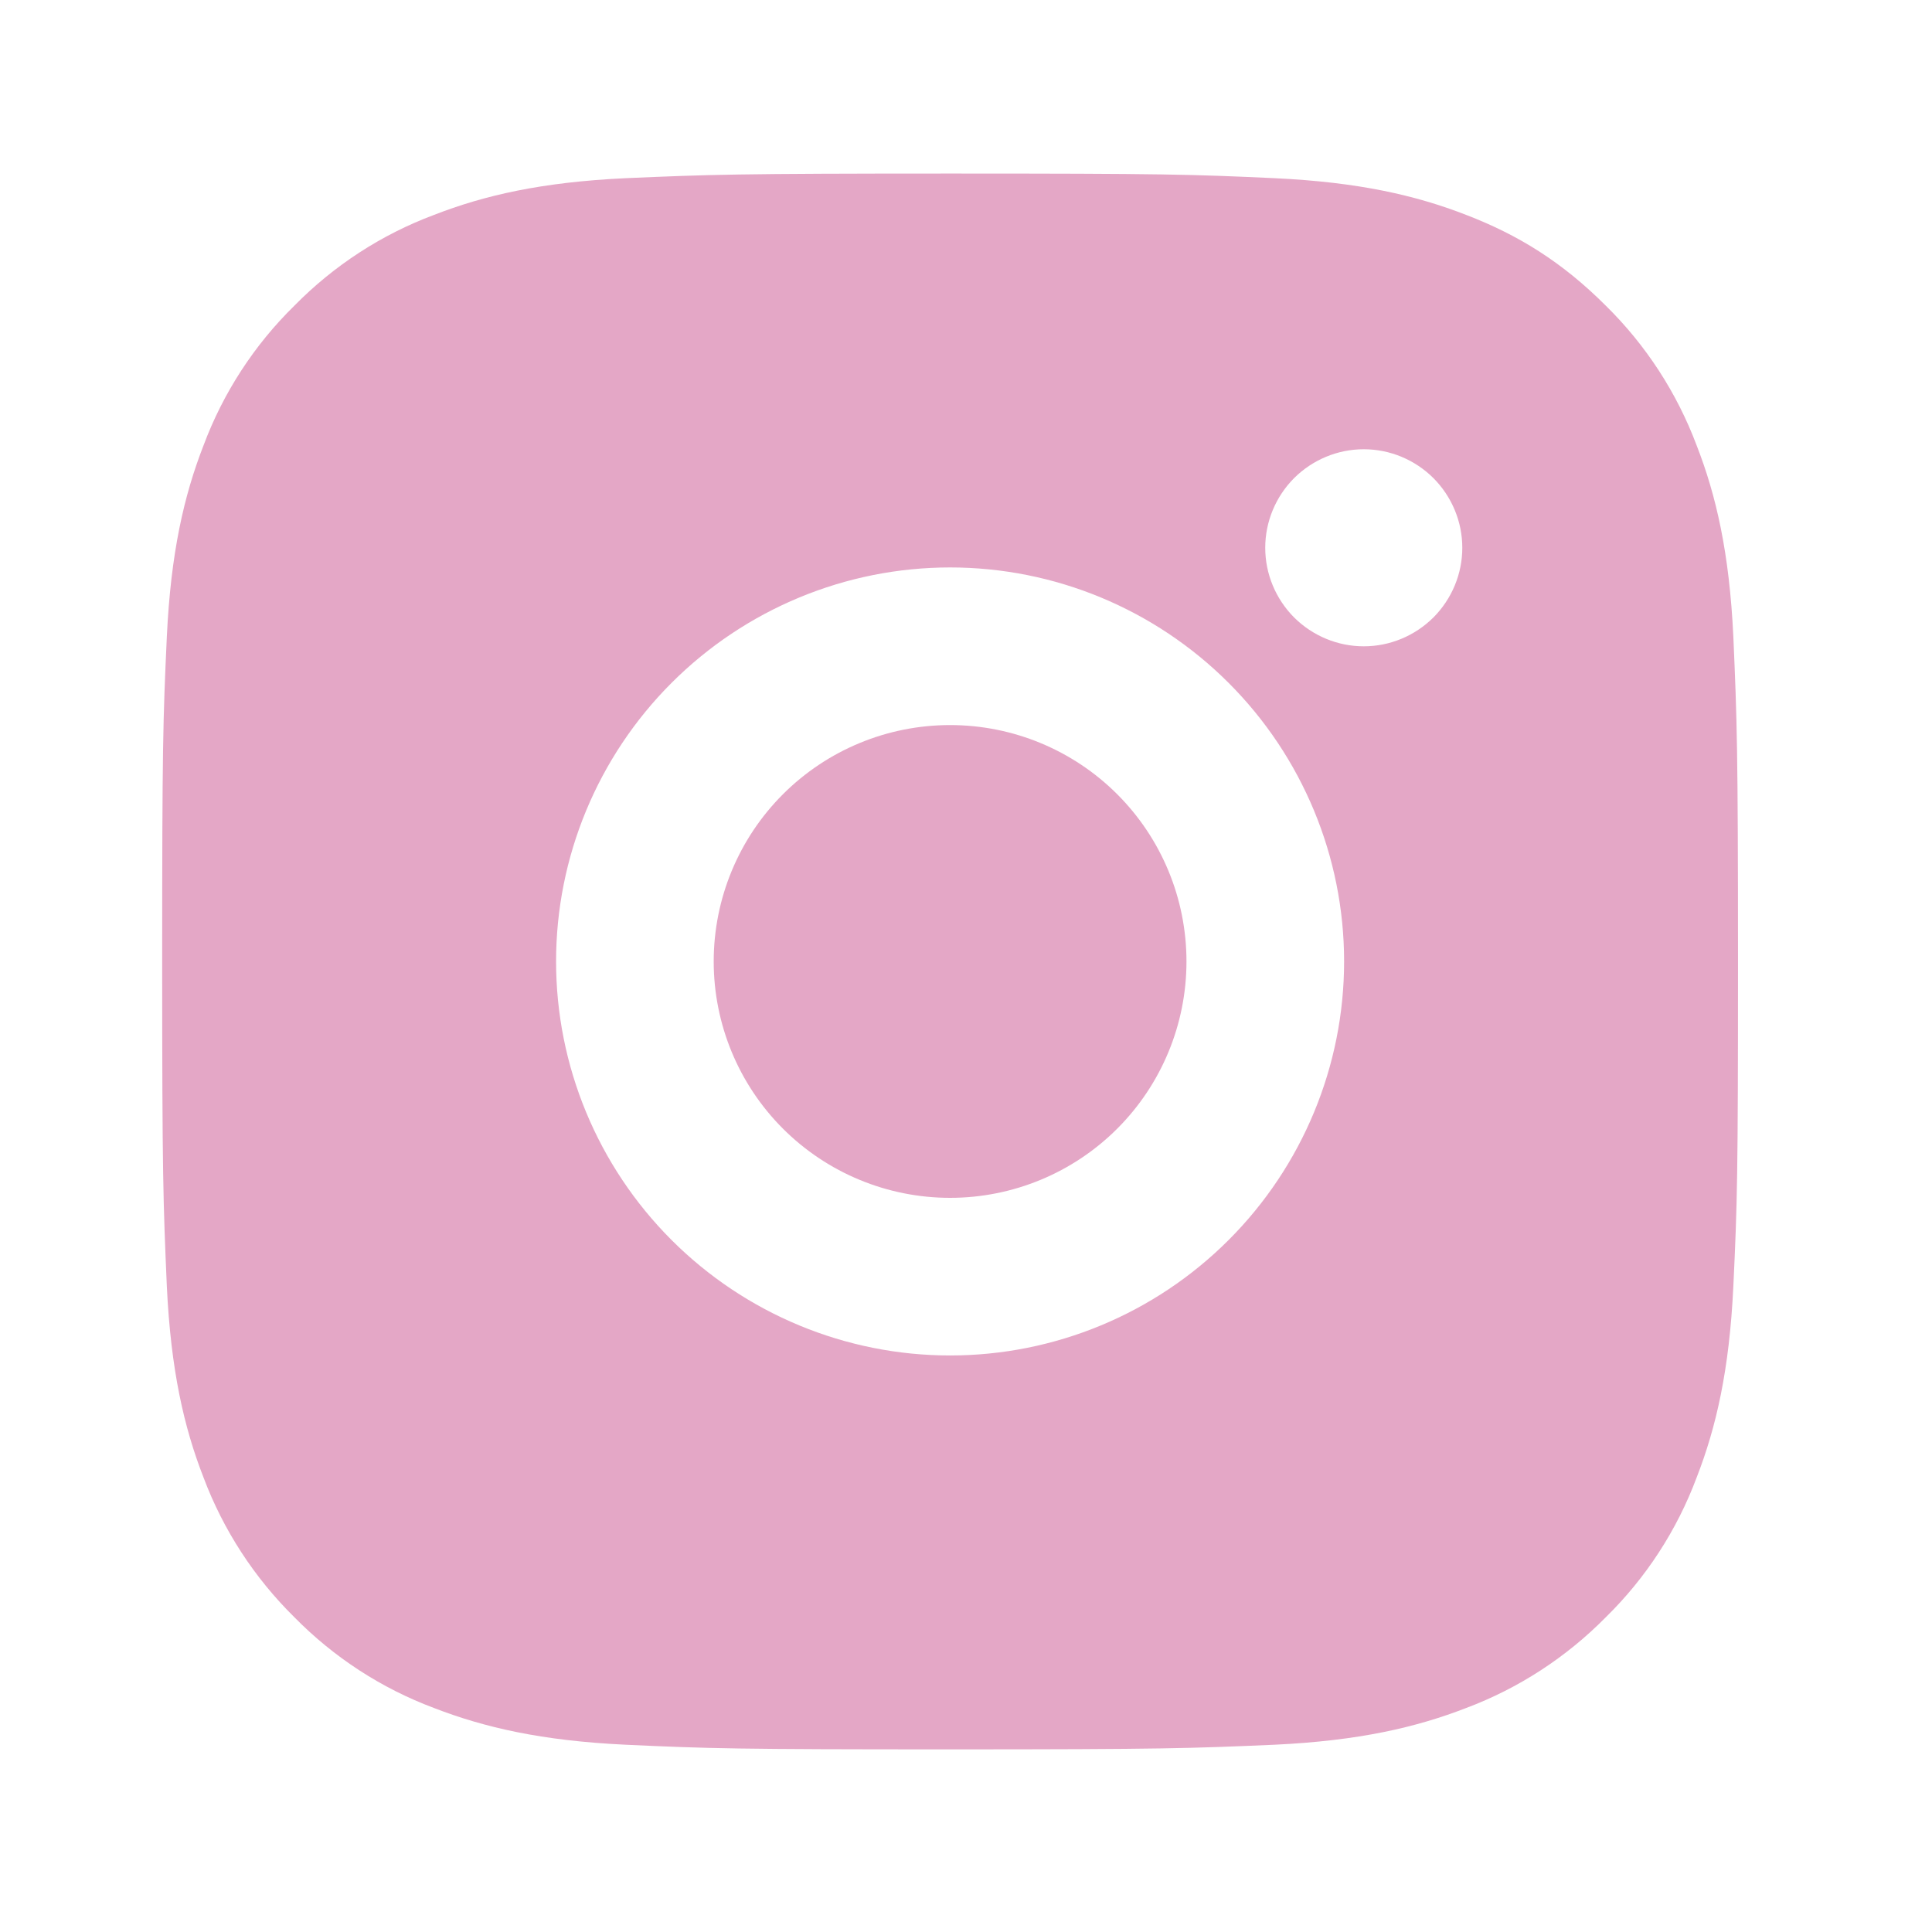 <?xml version="1.0" encoding="UTF-8"?> <svg xmlns="http://www.w3.org/2000/svg" width="17" height="17" viewBox="0 0 17 17" fill="none"> <path d="M8.36 1.527C10.244 1.527 10.479 1.534 11.218 1.568C11.956 1.603 12.459 1.719 12.901 1.891C13.359 2.067 13.745 2.305 14.13 2.69C14.483 3.037 14.755 3.456 14.929 3.919C15.101 4.36 15.217 4.864 15.252 5.602C15.284 6.341 15.293 6.576 15.293 8.46C15.293 10.344 15.287 10.579 15.252 11.318C15.217 12.056 15.101 12.559 14.929 13.001C14.756 13.464 14.483 13.884 14.13 14.23C13.783 14.582 13.364 14.855 12.901 15.029C12.46 15.2 11.956 15.317 11.218 15.352C10.479 15.384 10.244 15.393 8.36 15.393C6.476 15.393 6.241 15.386 5.502 15.352C4.764 15.317 4.261 15.2 3.819 15.029C3.356 14.856 2.937 14.583 2.59 14.23C2.238 13.883 1.965 13.464 1.791 13.001C1.619 12.56 1.503 12.056 1.468 11.318C1.436 10.579 1.427 10.344 1.427 8.46C1.427 6.576 1.434 6.341 1.468 5.602C1.503 4.863 1.619 4.361 1.791 3.919C1.964 3.456 2.237 3.036 2.59 2.69C2.937 2.337 3.356 2.064 3.819 1.891C4.261 1.719 4.763 1.603 5.502 1.568C6.241 1.536 6.476 1.527 8.36 1.527ZM8.36 4.993C7.441 4.993 6.559 5.359 5.909 6.009C5.259 6.659 4.893 7.541 4.893 8.46C4.893 9.379 5.259 10.261 5.909 10.911C6.559 11.561 7.441 11.927 8.36 11.927C9.28 11.927 10.161 11.561 10.811 10.911C11.461 10.261 11.827 9.379 11.827 8.46C11.827 7.541 11.461 6.659 10.811 6.009C10.161 5.359 9.28 4.993 8.36 4.993V4.993ZM12.867 4.82C12.867 4.59 12.775 4.37 12.613 4.207C12.45 4.045 12.23 3.953 12 3.953C11.77 3.953 11.55 4.045 11.387 4.207C11.225 4.37 11.133 4.59 11.133 4.82C11.133 5.05 11.225 5.27 11.387 5.433C11.55 5.595 11.77 5.687 12 5.687C12.23 5.687 12.45 5.595 12.613 5.433C12.775 5.27 12.867 5.05 12.867 4.82ZM8.36 6.38C8.912 6.38 9.441 6.599 9.831 6.989C10.221 7.379 10.44 7.908 10.44 8.46C10.44 9.012 10.221 9.541 9.831 9.931C9.441 10.321 8.912 10.54 8.36 10.54C7.808 10.54 7.279 10.321 6.889 9.931C6.499 9.541 6.28 9.012 6.28 8.46C6.28 7.908 6.499 7.379 6.889 6.989C7.279 6.599 7.808 6.38 8.36 6.38V6.38Z" fill="#E4A7C6"></path> </svg> 